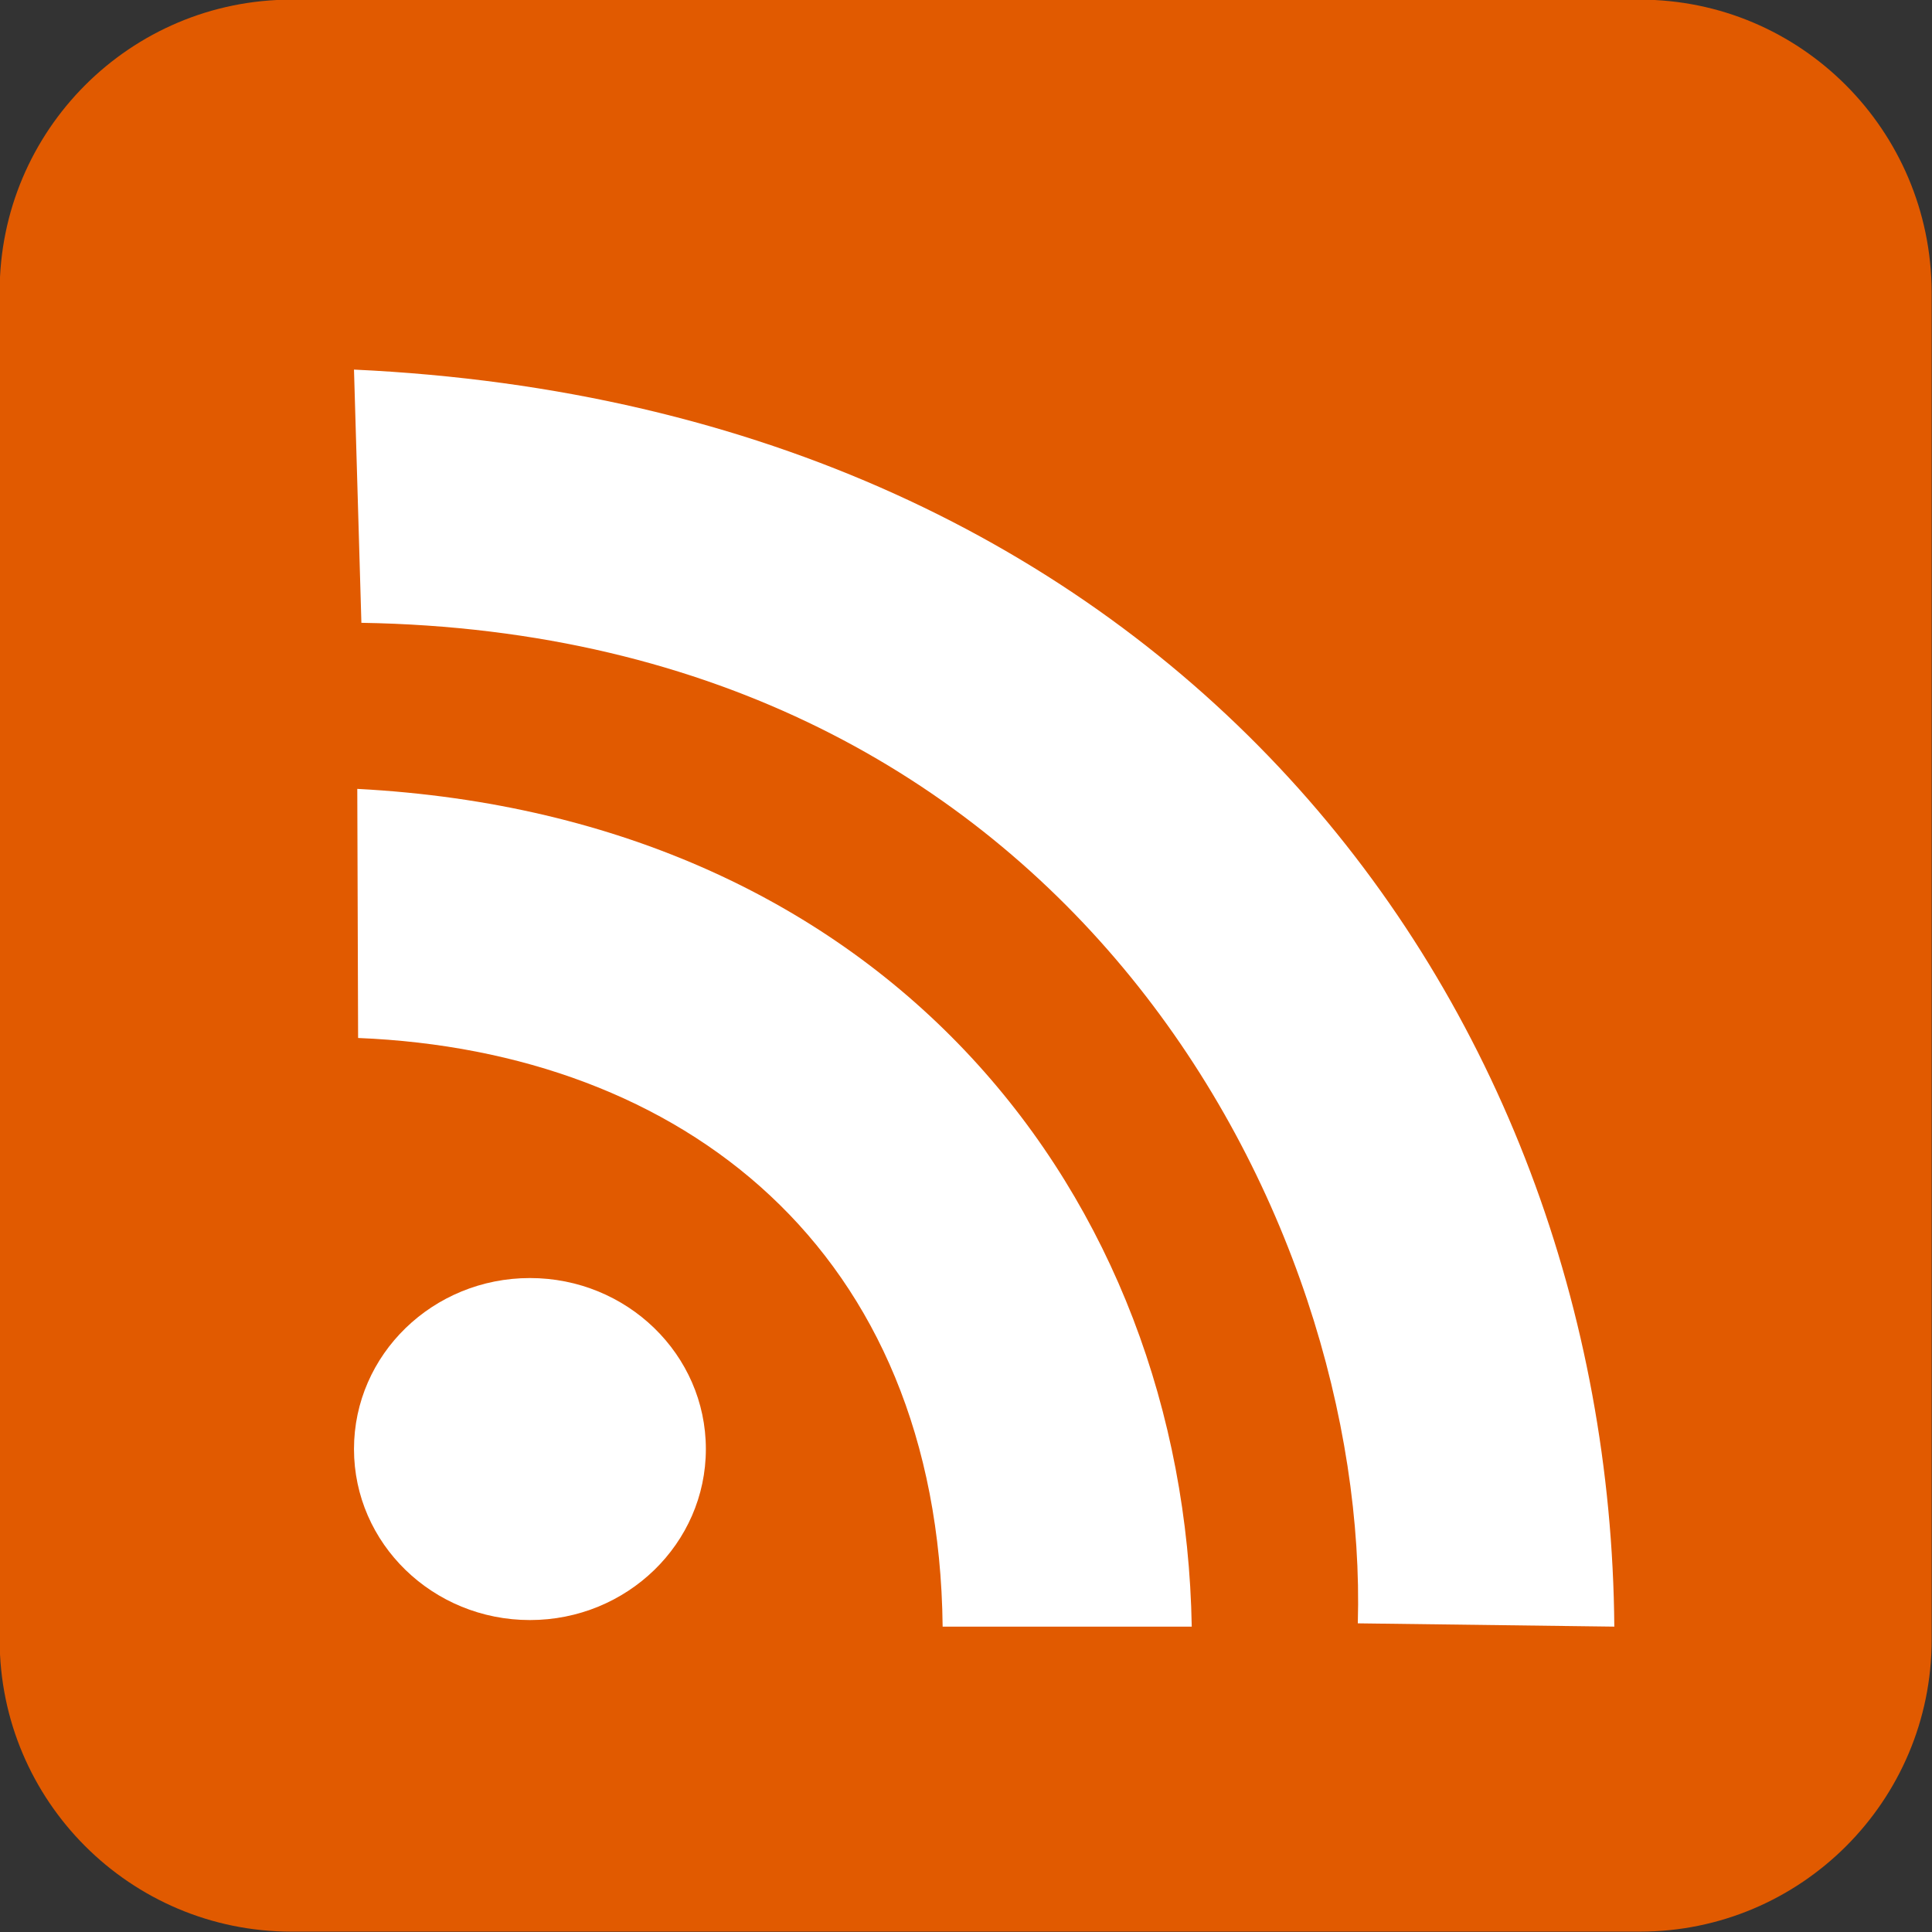 <?xml version="1.0" encoding="utf-8"?>
<!-- Generator: Adobe Illustrator 25.4.1, SVG Export Plug-In . SVG Version: 6.00 Build 0)  -->
<svg version="1.1"
	 id="svg2" inkscape:output_extension="org.inkscape.output.svg.inkscape" inkscape:version="0.47 r22583" sodipodi:docname="rss-feed.svg" sodipodi:version="0.32" xmlns:cc="http://creativecommons.org/ns#" xmlns:dc="http://purl.org/dc/elements/1.1/" xmlns:inkscape="http://www.inkscape.org/namespaces/inkscape" xmlns:rdf="http://www.w3.org/1999/02/22-rdf-syntax-ns#" xmlns:sodipodi="http://sodipodi.sourceforge.net/DTD/sodipodi-0.dtd" xmlns:svg="http://www.w3.org/2000/svg"
	 xmlns="http://www.w3.org/2000/svg" xmlns:xlink="http://www.w3.org/1999/xlink" x="0px" y="0px" viewBox="0 0 235 235"
	 style="enable-background:new 0 0 235 235;" xml:space="preserve">
<rect x="0" y="0" width="235" height="235" fill="#333333" stroke="none"/>
<style type="text/css">
	.st0{fill-rule:evenodd;clip-rule:evenodd;fill:#E15A00;}
	.st1{fill:#FFFFFF;}
	.st2{fill-rule:evenodd;clip-rule:evenodd;fill:#FFFFFF;}
</style>
<sodipodi:namedview  bordercolor="#666666" borderopacity="1.0" id="base" inkscape:current-layer="layer1" inkscape:cx="430.42472" inkscape:cy="131.48311" inkscape:document-units="px" inkscape:pageopacity="0.0" inkscape:pageshadow="2" inkscape:window-height="674" inkscape:window-maximized="0" inkscape:window-width="782" inkscape:window-x="1" inkscape:window-y="281" inkscape:zoom="0.35" pagecolor="#ffffff" showgrid="false">
	</sodipodi:namedview>
<g id="layer1" transform="translate(-373.642,-318.344)" inkscape:groupmode="layer" inkscape:label="Layer 1">
	
		<path id="rect1942" inkscape:export-filename="C:\Documents and Settings\Molumen\Desktop\path3511111.png" inkscape:export-xdpi="7.7063322" inkscape:export-ydpi="7.7063322" class="st0" d="
		M573.1,318.3h-164c-19.6,0-35.5,15.9-35.5,35.5v164c0,19.6,15.9,35.5,35.5,35.5h164c19.6,0,35.5-15.9,35.5-35.5v-164
		C608.5,334.2,592.7,318.3,573.1,318.3z"/>
	
		<path id="path5270" sodipodi:cx="360.35715" sodipodi:cy="200.64285" sodipodi:rx="24.642859" sodipodi:ry="23.928572" sodipodi:type="arc" class="st1" d="
		M459.5,494.6c0,11.5-9.6,20.8-21.4,20.8s-21.4-9.3-21.4-20.8s9.6-20.8,21.4-20.8S459.5,483.1,459.5,494.6z"/>
	<path id="path5805" sodipodi:nodetypes="ccccc" class="st2" d="M417.2,444.6l-0.1-30.3c64.7,3.4,100.6,49.7,101.5,101.9h-30.3
		C487.8,470.3,456.6,446.2,417.2,444.6z"/>
	<path id="path5807" sodipodi:nodetypes="ccccc" class="st2" d="M417.6,394.1l-0.9-30.8c99.4,4.6,152.7,76.8,153.3,152.9l-31.2-0.4
		C540.2,467.1,504.2,395.5,417.6,394.1z"/>
</g>
</svg>
